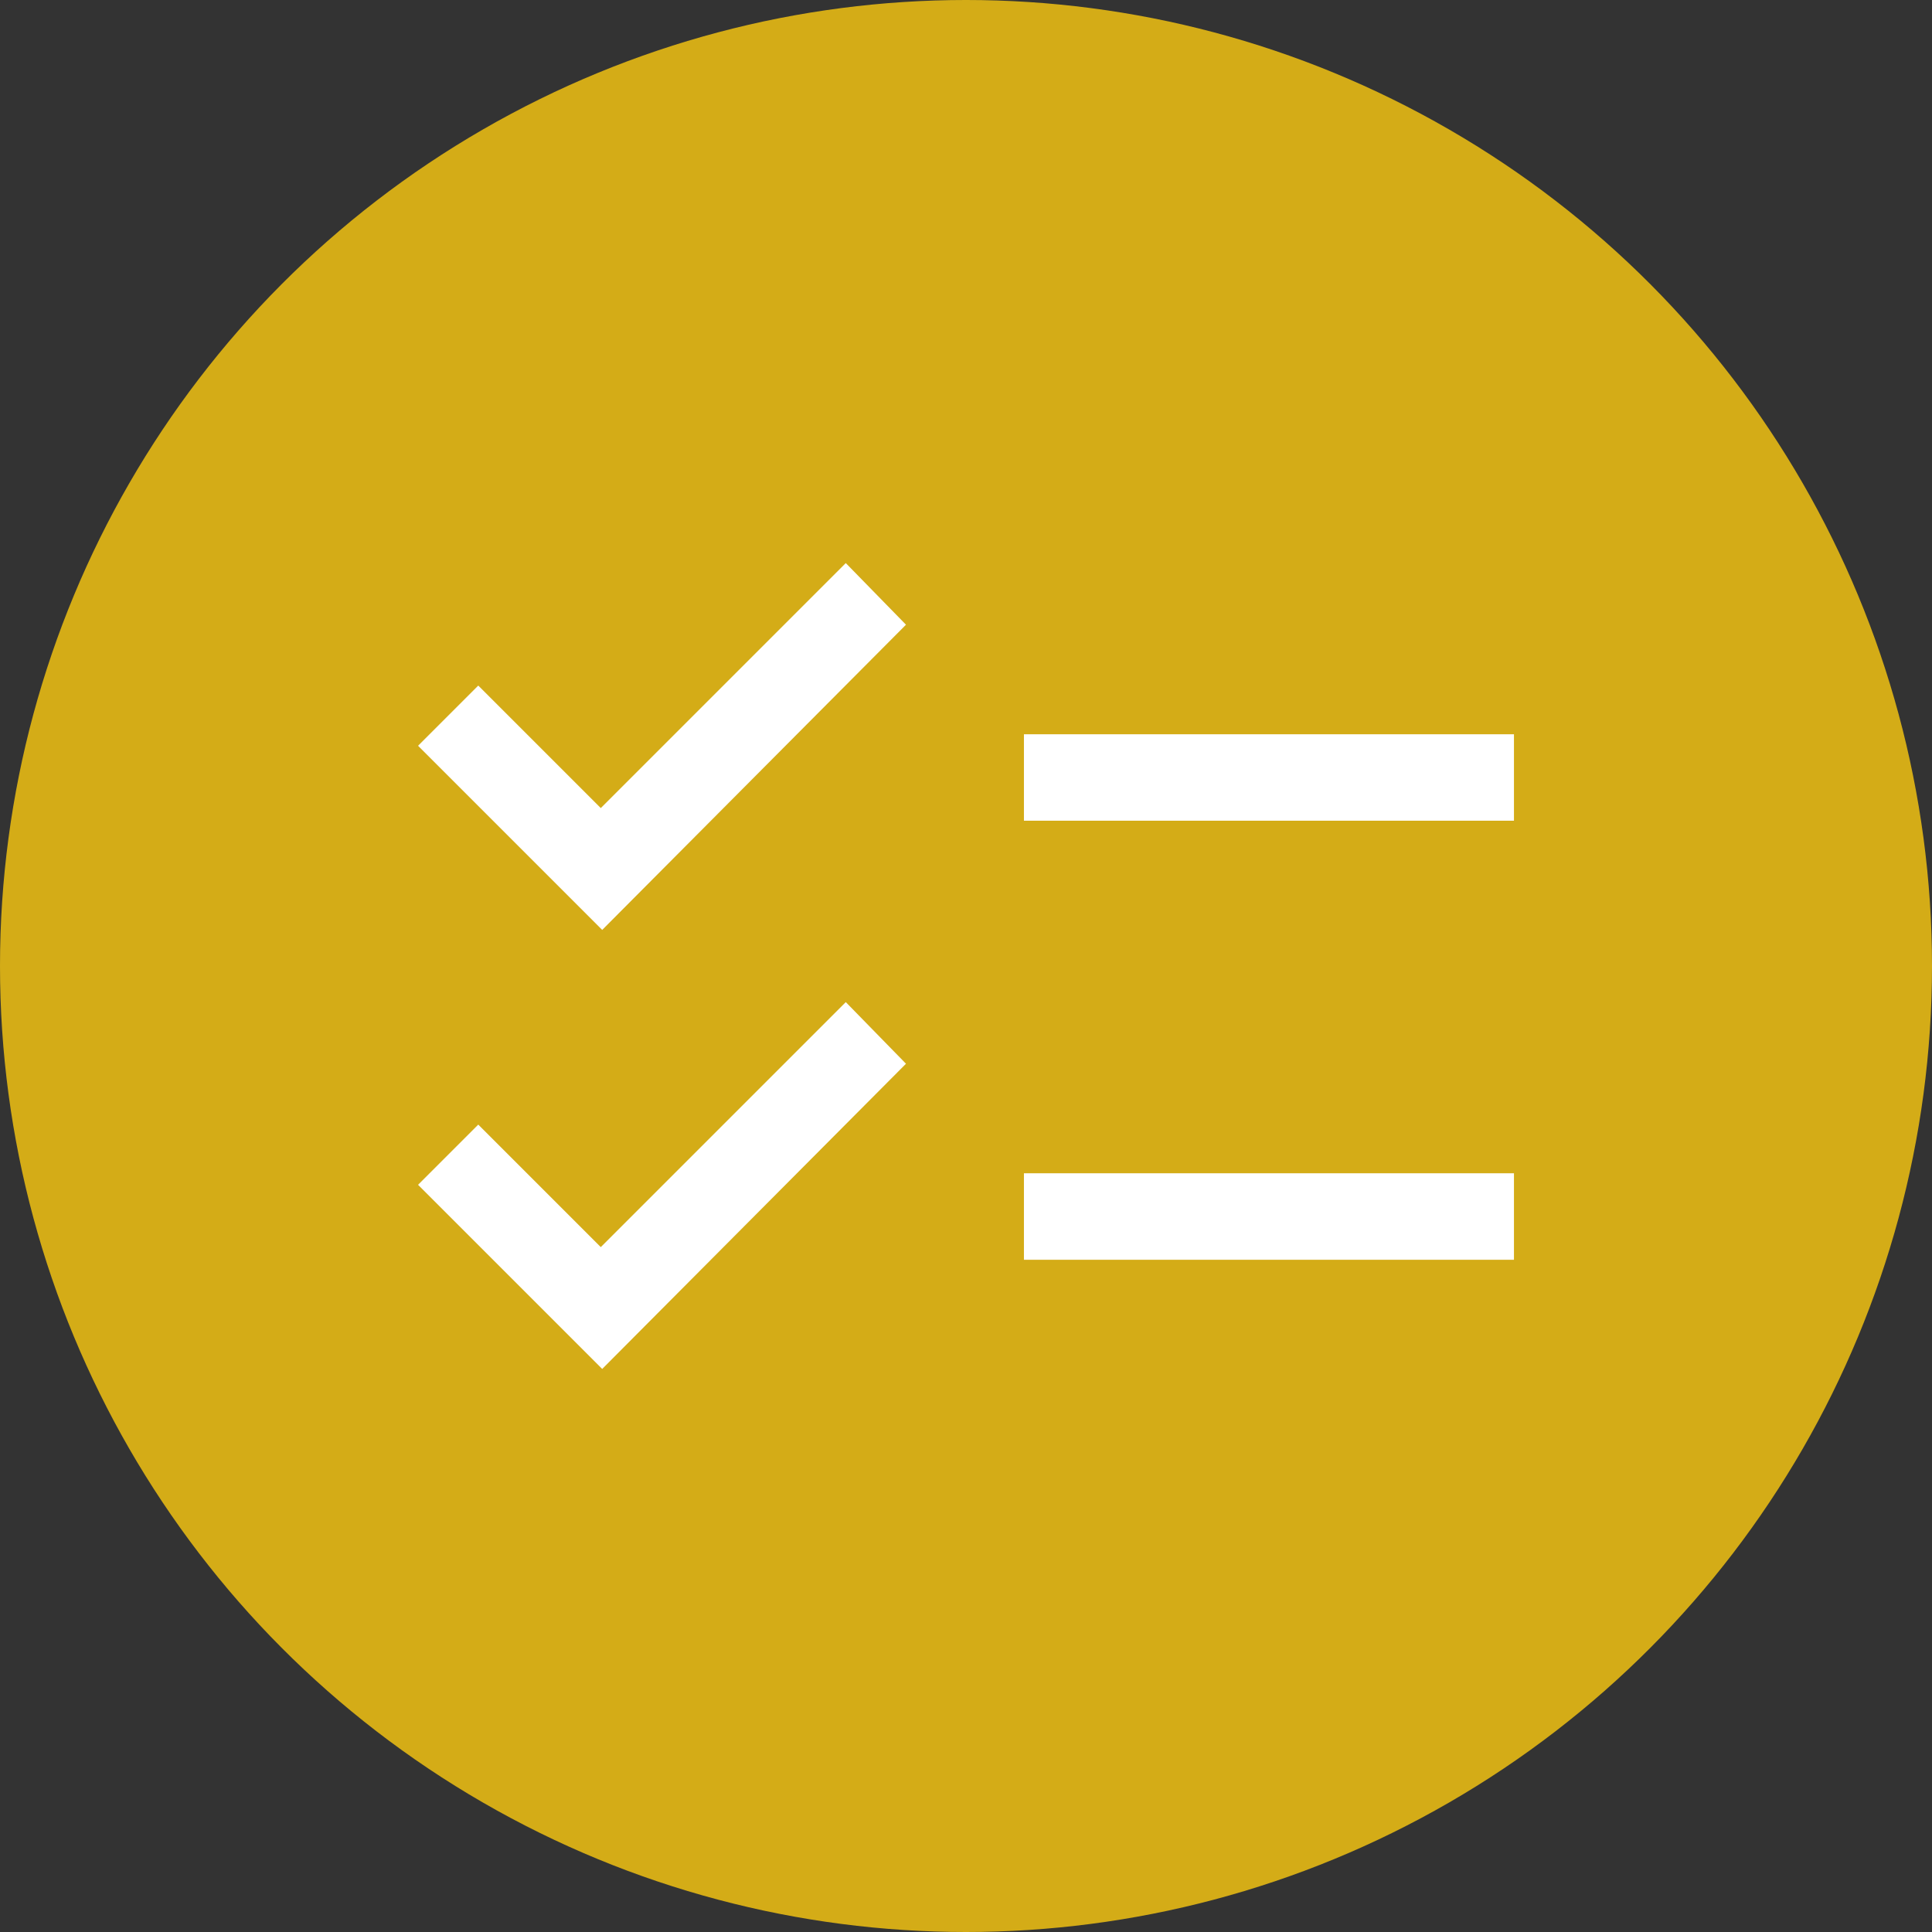 <svg xmlns="http://www.w3.org/2000/svg" xmlns:xlink="http://www.w3.org/1999/xlink" width="80" height="80" viewBox="0 0 80 80">
  <rect x="0" y="0" width="80" height="80" fill="#333333" stroke="none"/>
  <defs>
    <clipPath id="clip-Icon-experience">
      <rect width="80" height="80"/>
    </clipPath>
  </defs>
  <g id="Icon-experience" clip-path="url(#clip-Icon-experience)">
    <circle id="Ellipse_5" data-name="Ellipse 5" cx="40" cy="40" r="40" fill="#d4ac17"/>
    <path id="checklist_24dp_FILL0_wght300_GRAD0_opsz24" d="M107.625-747.71,100-755.335l2.493-2.493,5.073,5.073L117.711-762.9l2.493,2.552Zm0-18.179L100-773.514l2.493-2.493,5.073,5.073,10.145-10.145,2.493,2.552Zm17.463,13.658v-3.581h20.291v3.581Zm0-18.179v-3.581h20.291v3.581Z" transform="translate(-82.689 804.395)" fill="#fff"/>
  </g>
</svg>
